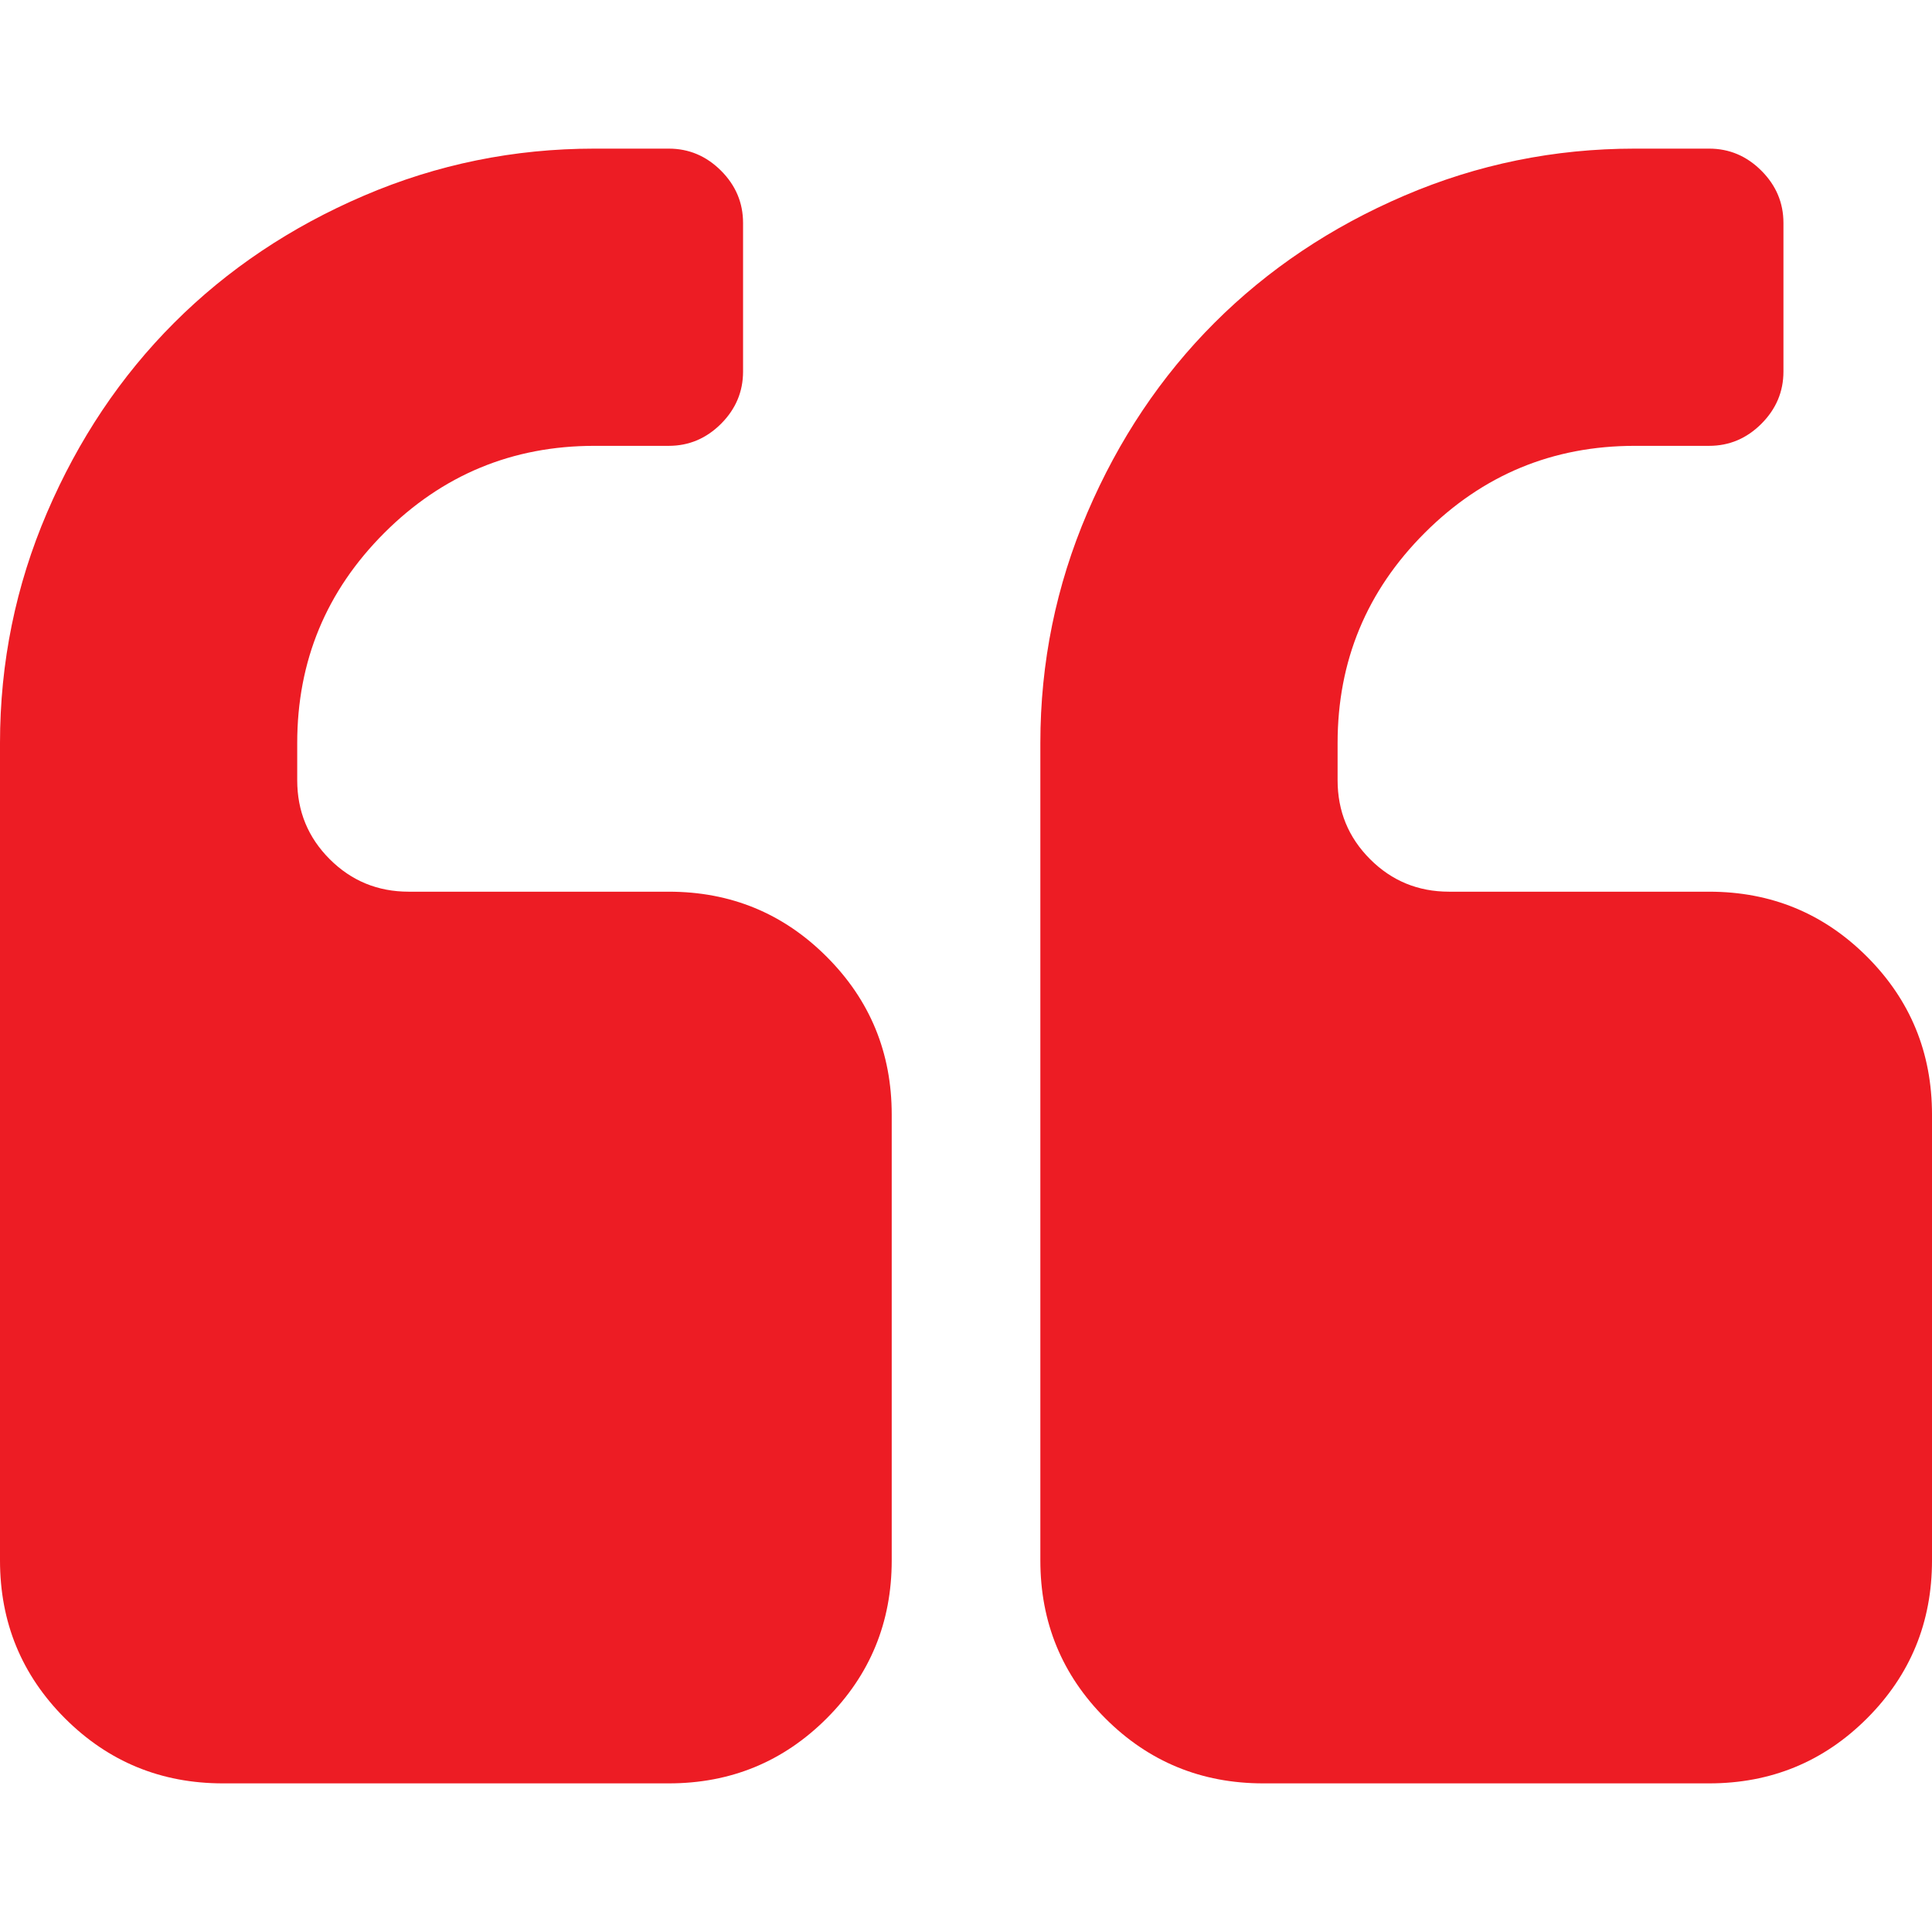 <svg width="56" height="56" viewBox="0 0 56 56" fill="none" xmlns="http://www.w3.org/2000/svg">
<path d="M19.384 25.846H11.846C10.948 25.846 10.185 25.532 9.557 24.904C8.929 24.276 8.615 23.513 8.615 22.615V21.539C8.615 19.16 9.456 17.13 11.139 15.447C12.822 13.765 14.853 12.923 17.231 12.923H19.384C19.968 12.923 20.472 12.71 20.899 12.284C21.325 11.858 21.538 11.353 21.538 10.77V6.462C21.538 5.878 21.325 5.373 20.899 4.947C20.472 4.521 19.968 4.308 19.384 4.308H17.231C14.897 4.308 12.671 4.762 10.55 5.671C8.43 6.579 6.596 7.808 5.048 9.356C3.5 10.904 2.272 12.738 1.363 14.858C0.454 16.978 0 19.205 0 21.539V45.23C0 47.026 0.628 48.551 1.884 49.808C3.141 51.064 4.667 51.692 6.462 51.692H19.385C21.18 51.692 22.705 51.064 23.962 49.808C25.218 48.551 25.847 47.026 25.847 45.23V32.308C25.847 30.512 25.218 28.988 23.961 27.731C22.705 26.474 21.179 25.846 19.384 25.846Z" fill="#ED1C24"/>
<path d="M54.117 27.731C52.86 26.474 51.335 25.846 49.54 25.846H42.001C41.104 25.846 40.34 25.532 39.713 24.904C39.085 24.276 38.771 23.513 38.771 22.615V21.539C38.771 19.16 39.612 17.13 41.295 15.447C42.977 13.765 45.007 12.923 47.386 12.923H49.54C50.123 12.923 50.628 12.71 51.054 12.284C51.48 11.858 51.694 11.353 51.694 10.77V6.462C51.694 5.878 51.48 5.373 51.054 4.947C50.628 4.521 50.123 4.308 49.54 4.308H47.386C45.052 4.308 42.826 4.762 40.705 5.671C38.585 6.579 36.752 7.808 35.203 9.356C33.655 10.904 32.426 12.738 31.518 14.858C30.61 16.978 30.155 19.205 30.155 21.539V45.23C30.155 47.026 30.783 48.551 32.039 49.808C33.295 51.064 34.821 51.692 36.616 51.692H49.539C51.334 51.692 52.86 51.064 54.116 49.808C55.373 48.551 56 47.026 56 45.23V32.308C56 30.512 55.373 28.988 54.117 27.731Z" fill="#ED1C24"/>
</svg>
